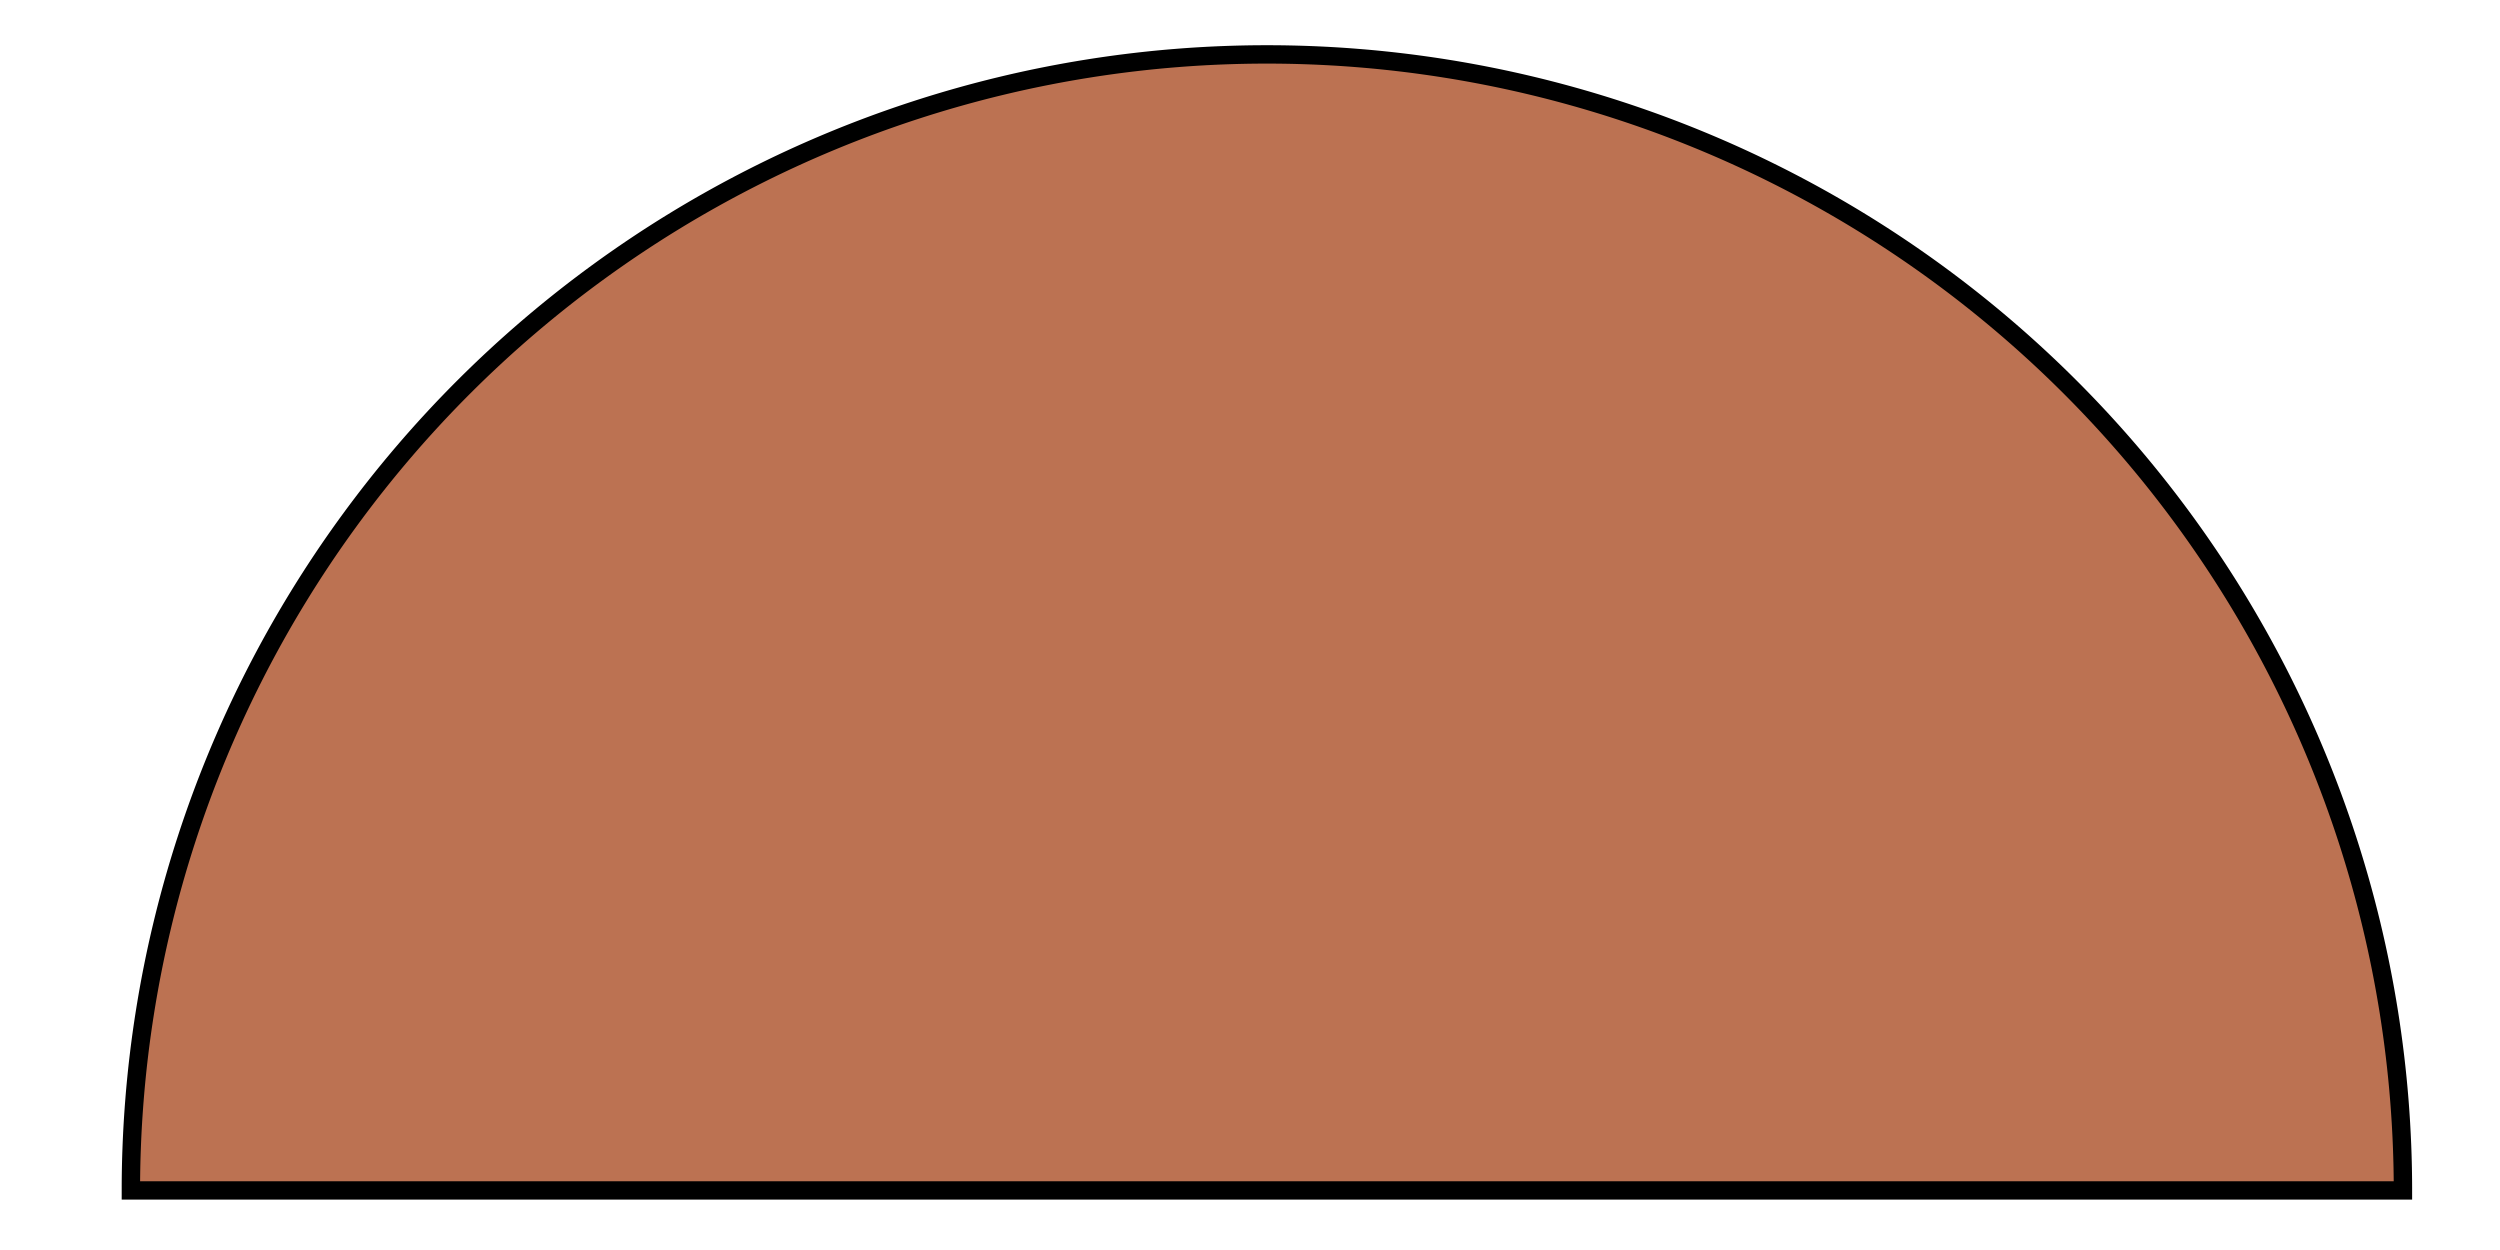 <svg id="图层_1" data-name="图层 1" xmlns="http://www.w3.org/2000/svg" viewBox="0 0 34 17"><defs><style>.cls-1{fill:#bc7252;}.cls-2{fill:none;stroke:#000;stroke-miterlimit:10;stroke-width:0.25px;}</style></defs><title>l2</title><path class="cls-1" d="M32.68,16.19a15.45,15.45,0,0,0-30.9,0Z"/><path class="cls-2" d="M32.68,16.19a15.45,15.45,0,0,0-30.9,0Z"/></svg>